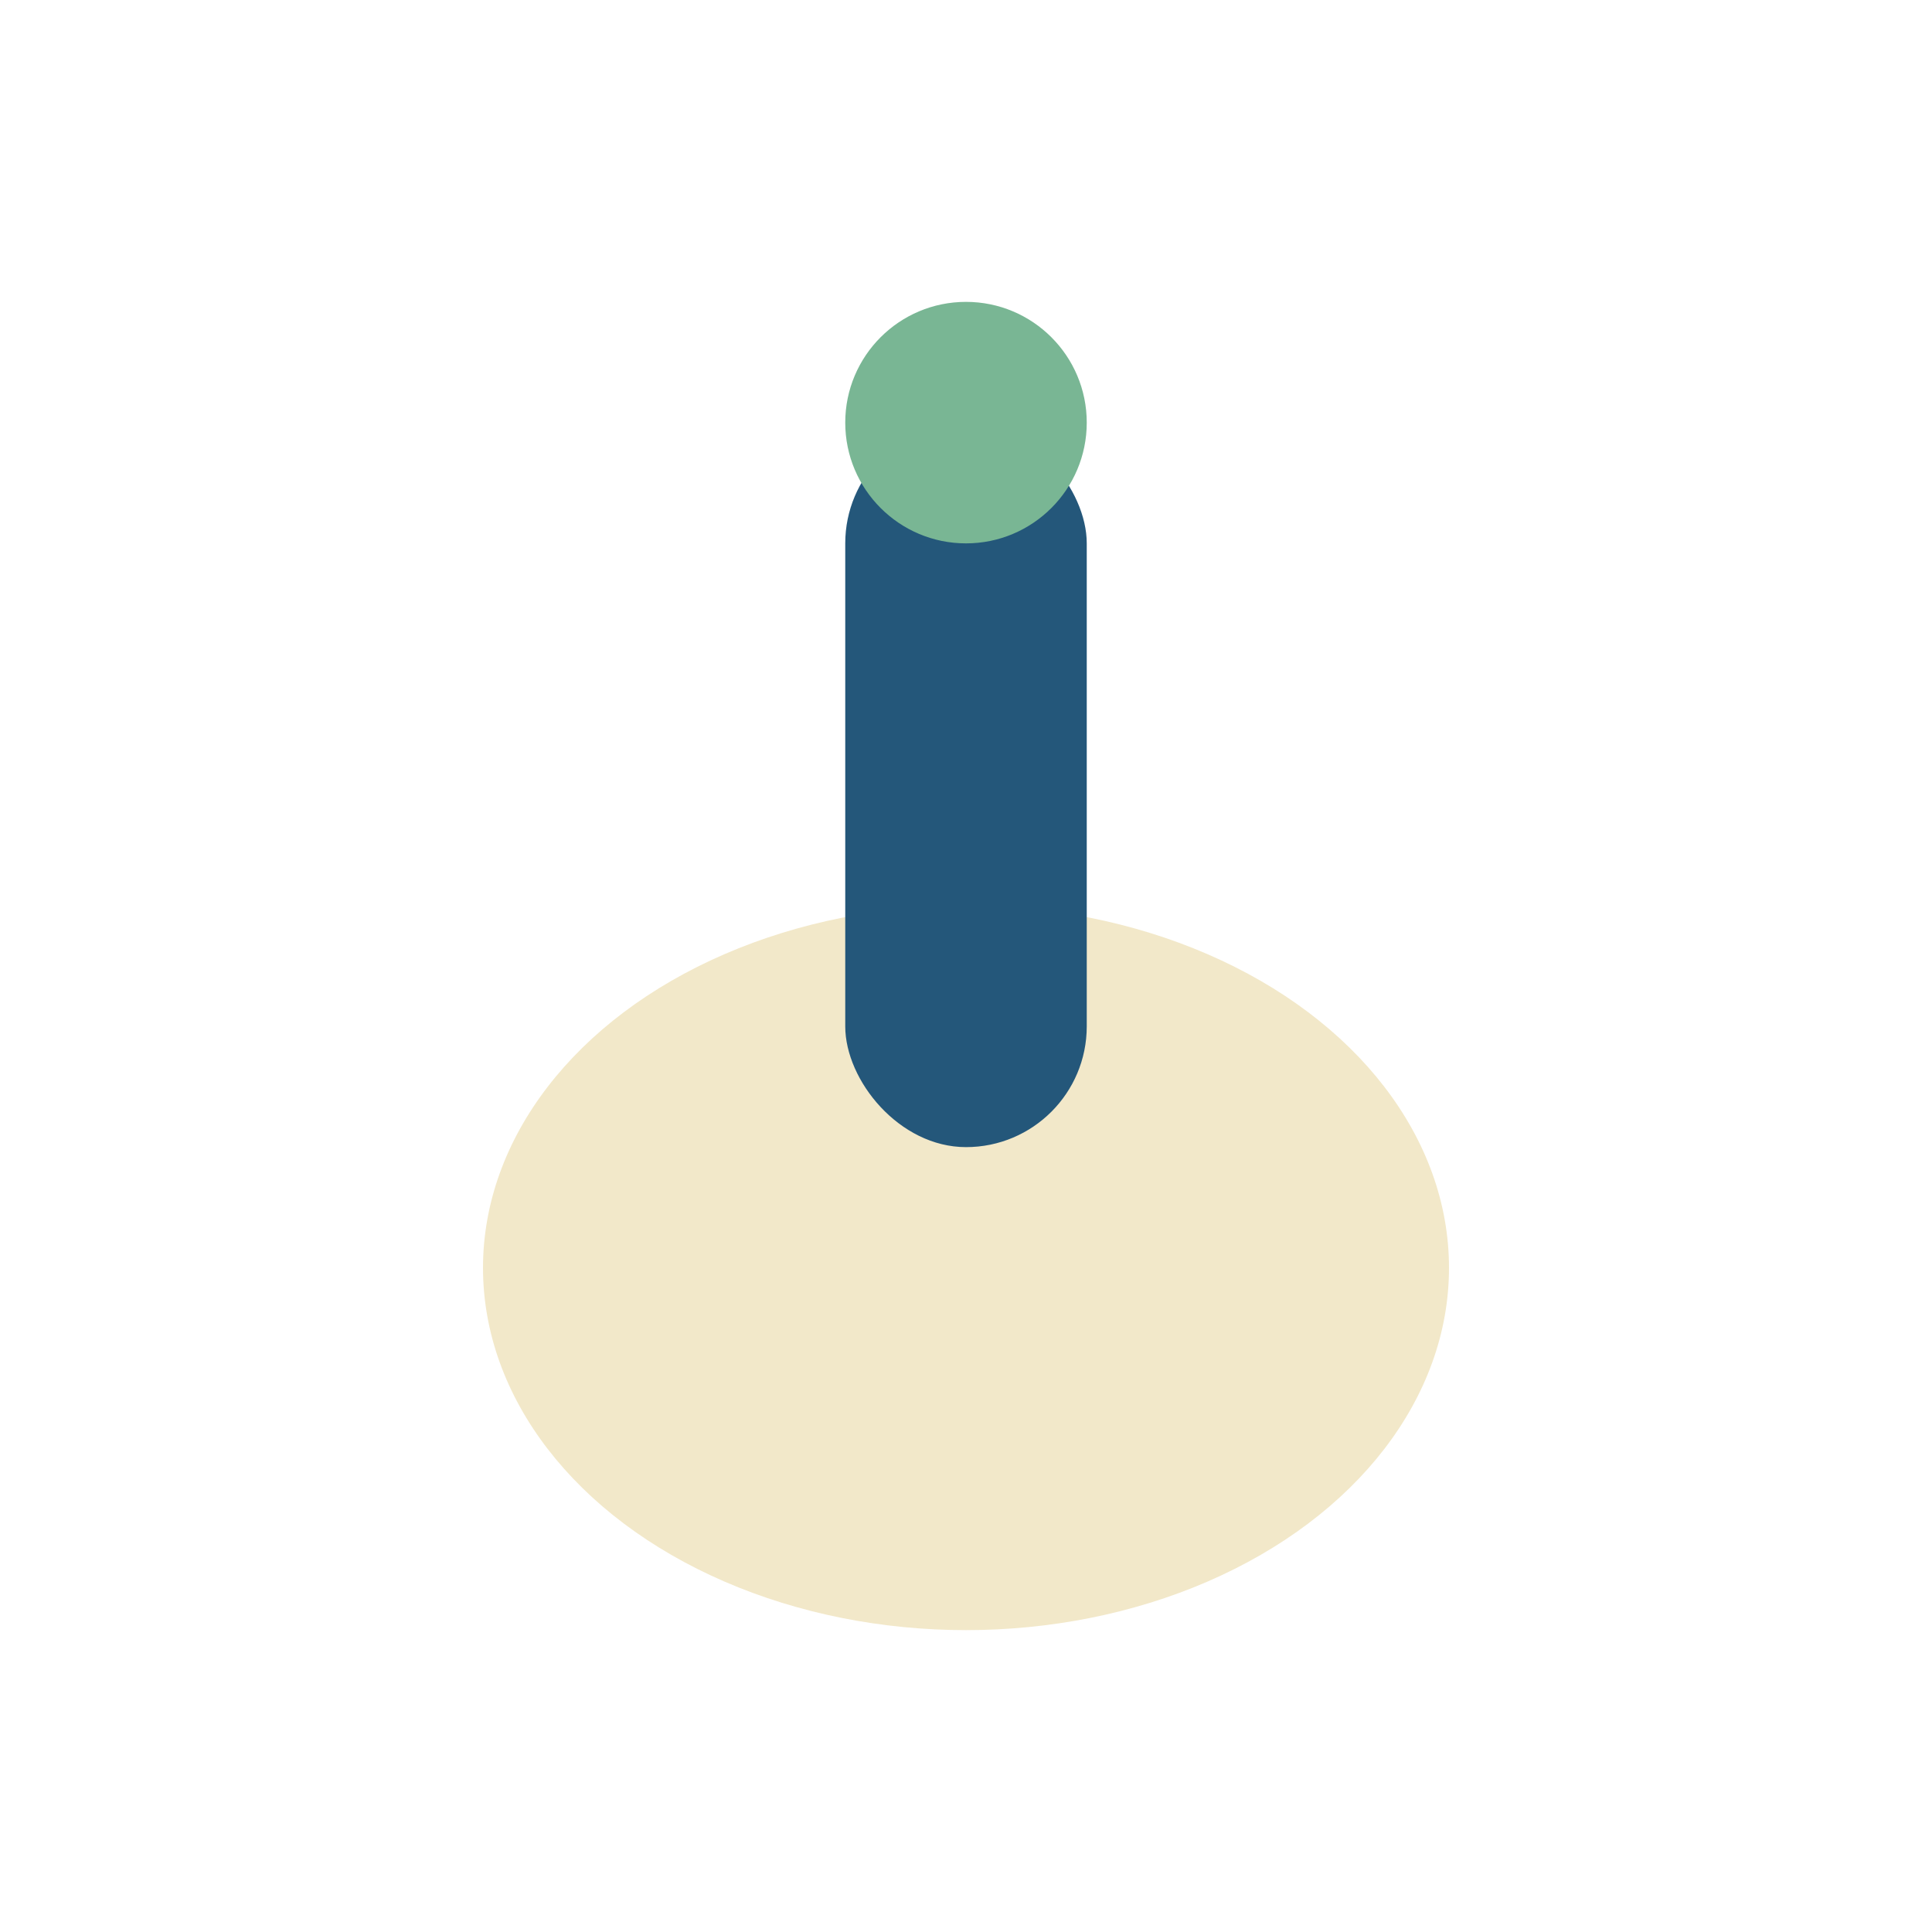 <?xml version="1.0" encoding="UTF-8"?>
<svg xmlns="http://www.w3.org/2000/svg" width="32" height="32" viewBox="0 0 32 32"><ellipse cx="16" cy="21" rx="8" ry="6" fill="#F2E8C9"/><rect x="14" y="7" width="4" height="12" rx="2" fill="#24577A"/><circle cx="16" cy="7" r="2" fill="#79B694"/></svg>